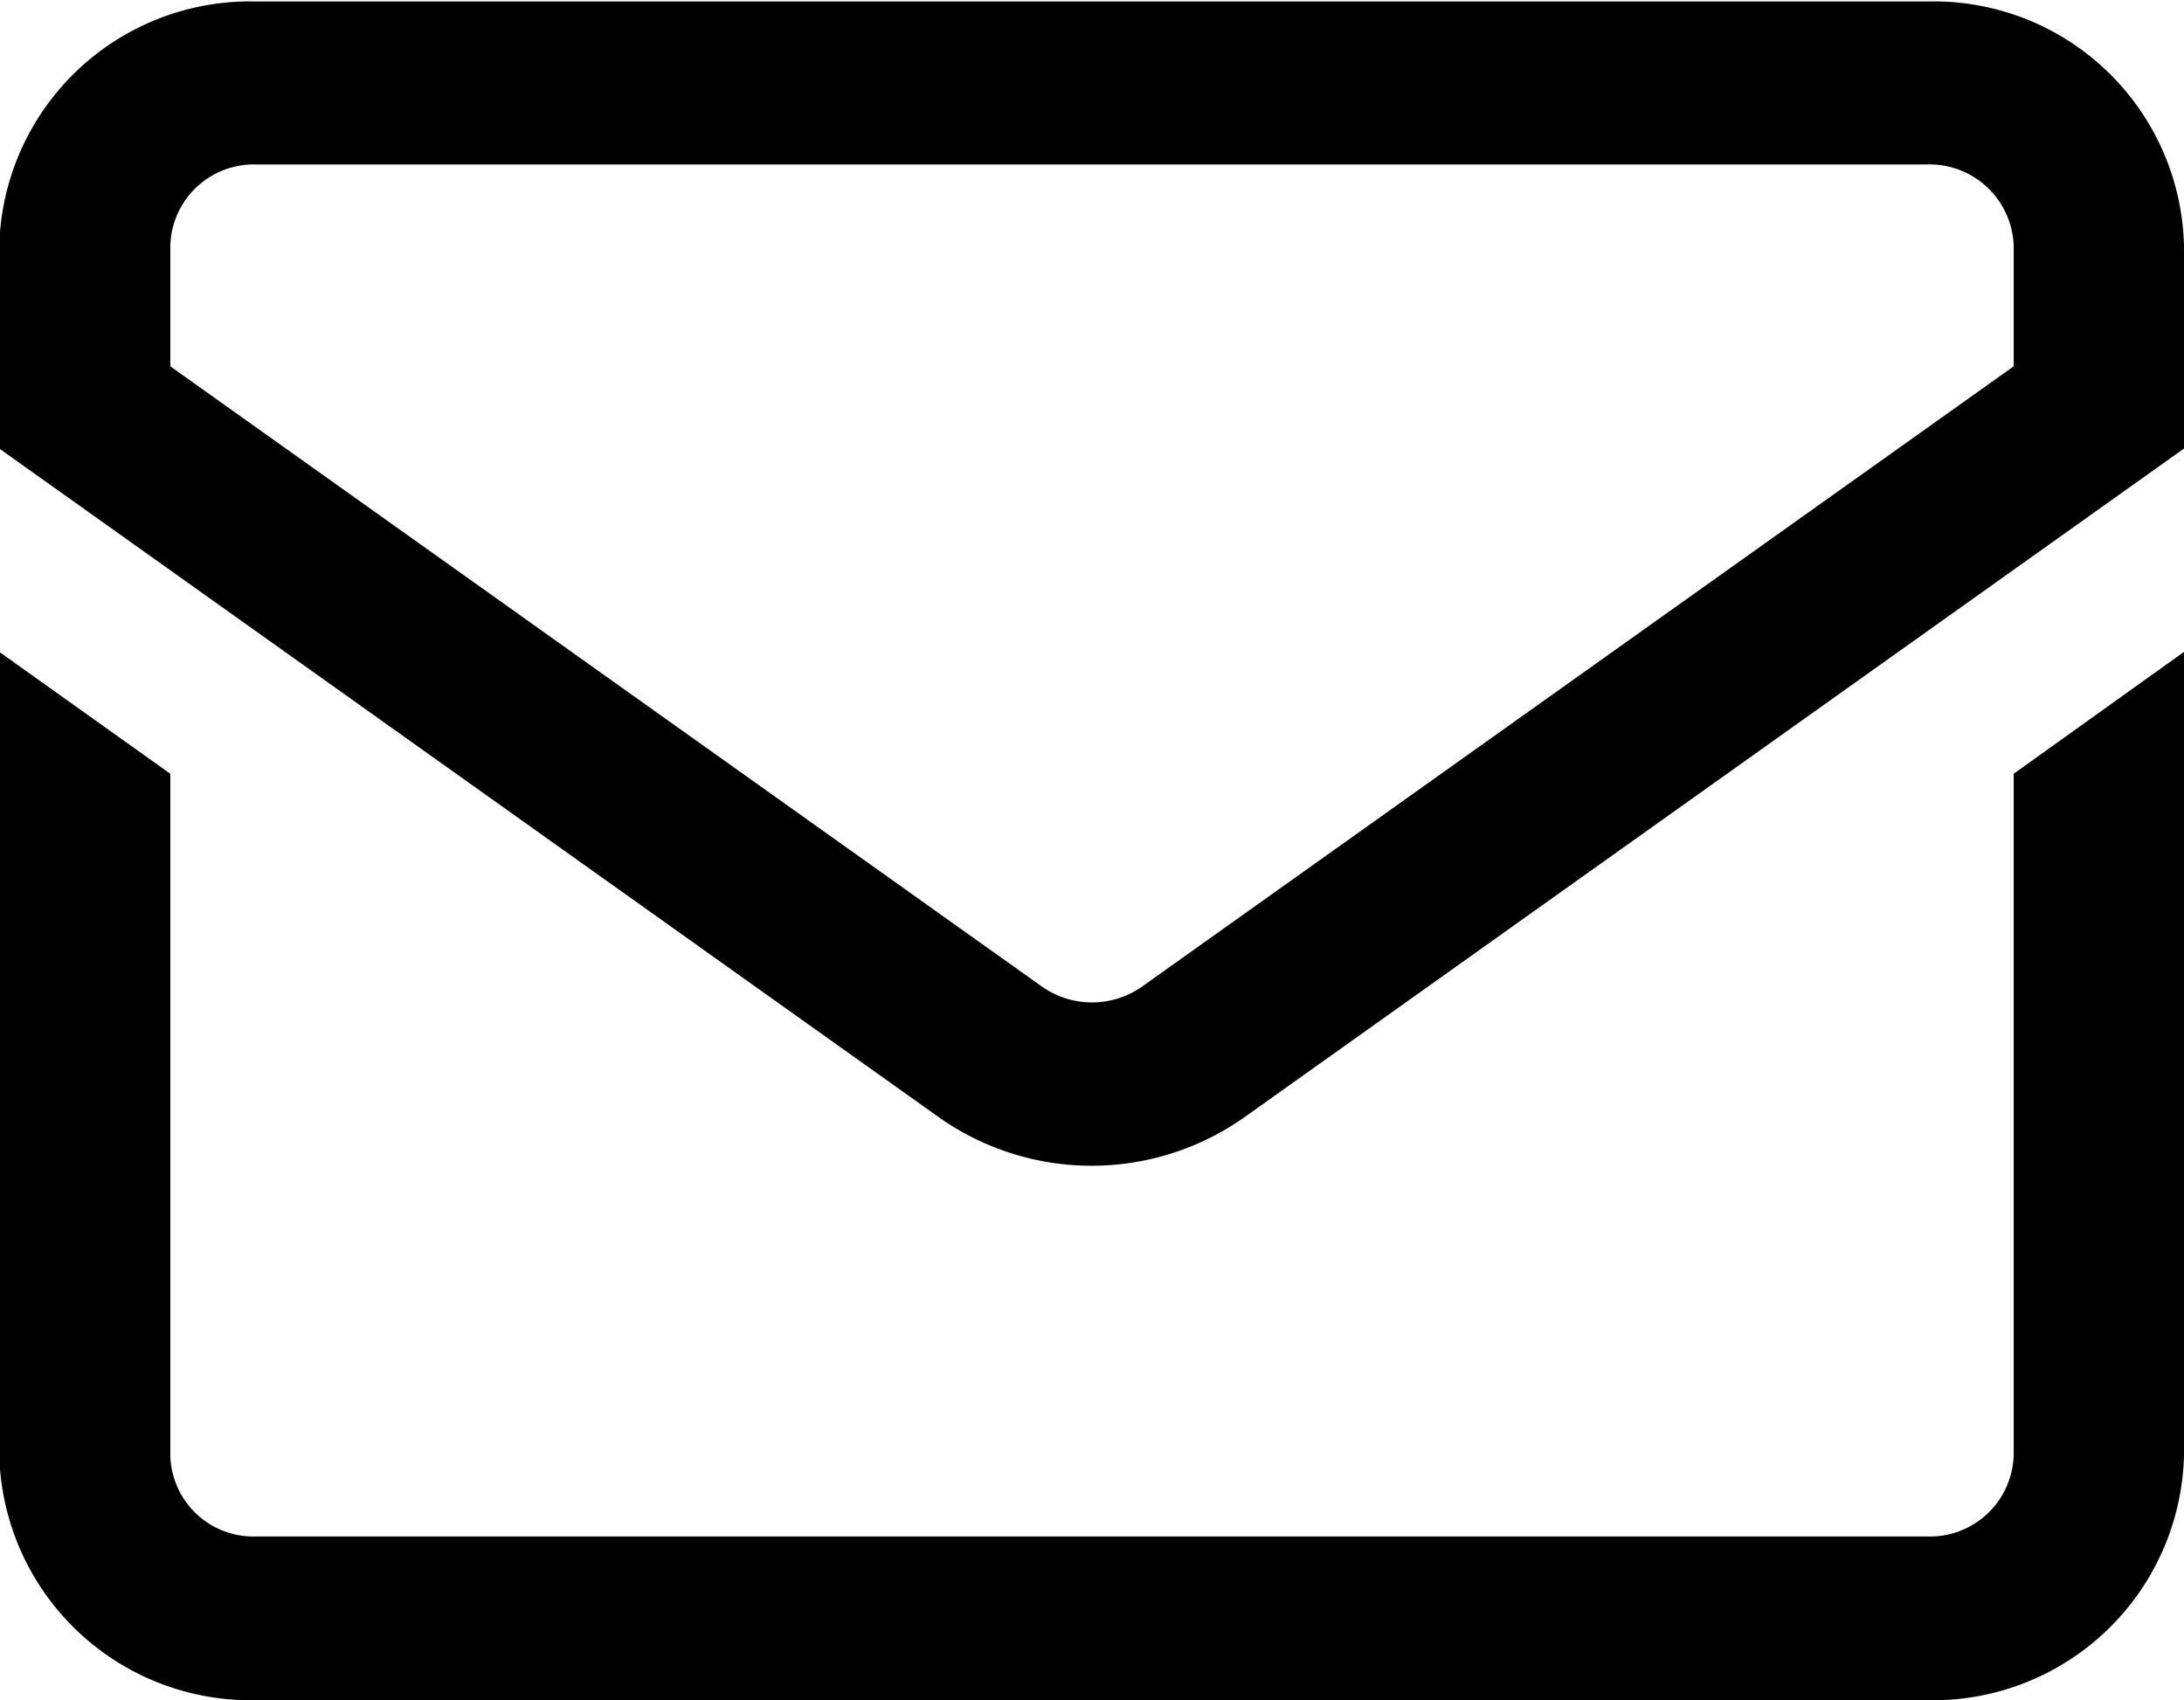 <svg xmlns="http://www.w3.org/2000/svg" width="29.75" height="23.16"><path d="m1410.68 6547.38 2.32-1.66v10.94a3.419 3.419 0 0 1-3.49 3.34h-22.78a3.425 3.425 0 0 1-3.49-3.34v-10.94l2.33 1.66v9.28a1.132 1.132 0 0 0 1.16 1.11h22.78a1.141 1.141 0 0 0 1.17-1.11v-9.28Zm0-5.55-11.86 8.44a1.186 1.186 0 0 1-1.39 0l-11.86-8.44v-1.64a1.138 1.138 0 0 1 1.16-1.11h22.78a1.147 1.147 0 0 1 1.17 1.11v1.64Zm-1.17-4.97h-22.78a3.417 3.417 0 0 0-3.49 3.33v2.76l12.8 9.11a3.608 3.608 0 0 0 4.16 0l12.8-9.11v-2.76a3.411 3.411 0 0 0-3.49-3.33Z" transform="translate(-1383.25 -6536.84)" style="fill-rule:evenodd"/></svg>